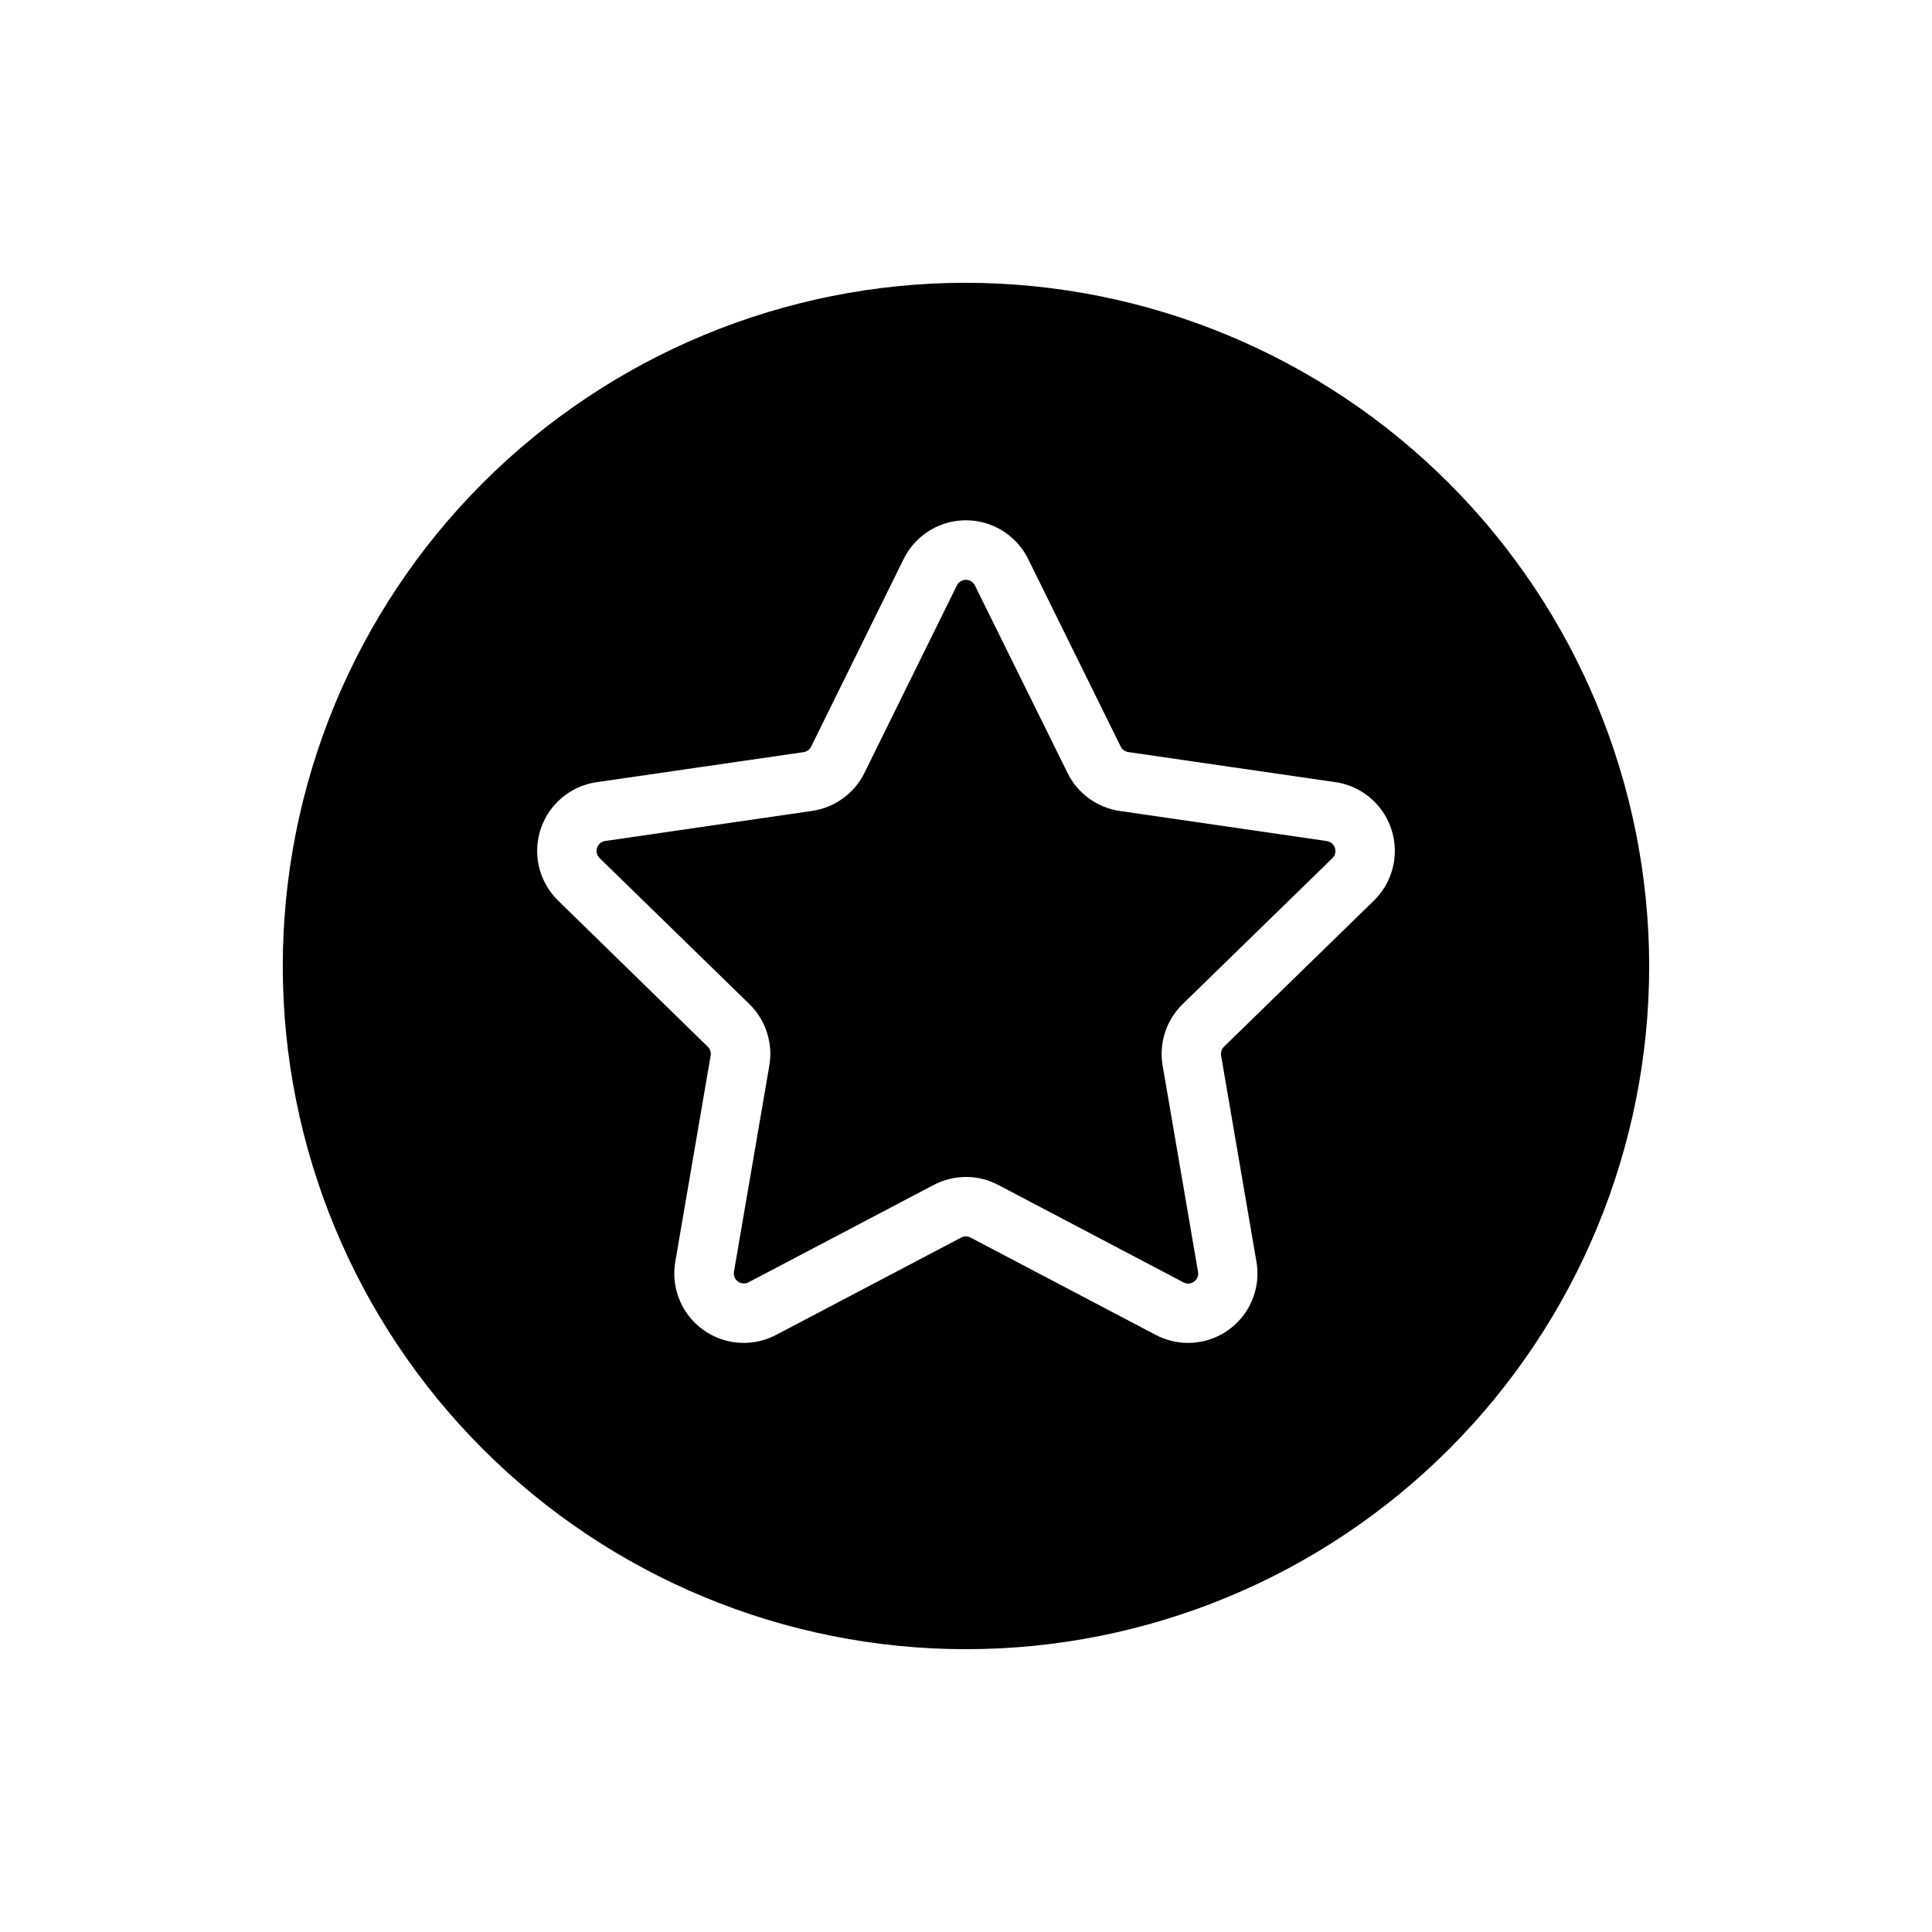 <?xml version="1.0" encoding="UTF-8"?>
<!-- Uploaded to: ICON Repo, www.iconrepo.com, Generator: ICON Repo Mixer Tools -->
<svg fill="#000000" width="800px" height="800px" version="1.1" viewBox="144 144 512 512" xmlns="http://www.w3.org/2000/svg">
 <g>
  <path d="m495.62 366.89-54.852-7.973v-0.004c-5.996-0.867-11.18-4.633-13.855-10.066l-24.555-49.707c-0.449-0.906-1.371-1.48-2.383-1.48-1.016 0-1.938 0.574-2.387 1.48l-24.504 49.691c-2.68 5.434-7.867 9.199-13.863 10.066l-54.844 7.973c-1.004 0.145-1.84 0.844-2.152 1.809-0.312 0.965-0.051 2.023 0.68 2.727l39.691 38.691c4.328 4.234 6.305 10.32 5.289 16.289l-9.375 54.633v-0.004c-0.176 1.004 0.238 2.016 1.059 2.613 0.824 0.594 1.914 0.668 2.812 0.191l49.051-25.789c5.359-2.828 11.77-2.828 17.129 0l49.059 25.805c0.887 0.508 1.996 0.43 2.805-0.195 0.84-0.582 1.258-1.605 1.062-2.609l-9.375-54.633-0.004 0.004c-1.016-5.969 0.961-12.055 5.293-16.289l39.699-38.691c0.723-0.707 0.98-1.762 0.668-2.727-0.316-0.961-1.148-1.66-2.148-1.805z"/>
  <path d="m400 218.94c-48.02 0-94.074 19.074-128.03 53.031-33.957 33.953-53.031 80.008-53.031 128.03s19.074 94.07 53.031 128.02c33.953 33.957 80.008 53.031 128.03 53.031s94.07-19.074 128.02-53.031c33.957-33.953 53.031-80.004 53.031-128.02-0.055-48.004-19.148-94.023-53.09-127.97-33.941-33.941-79.965-53.035-127.96-53.09zm108.09 163.74-39.699 38.684c-0.637 0.609-0.93 1.492-0.789 2.363l9.367 54.625 0.004-0.004c0.785 4.539-0.16 9.207-2.648 13.082s-6.344 6.676-10.797 7.844c-4.453 1.172-9.184 0.629-13.258-1.52l-49.066-25.789c-0.773-0.414-1.699-0.414-2.473 0l-49.059 25.797c-4.074 2.144-8.805 2.684-13.254 1.512-4.453-1.172-8.305-3.973-10.797-7.844-2.488-3.871-3.438-8.535-2.66-13.074l9.367-54.625 0.004 0.004c0.145-0.871-0.148-1.754-0.789-2.363l-39.629-38.691c-3.297-3.215-5.273-7.551-5.531-12.148-0.258-4.602 1.219-9.133 4.137-12.695s7.07-5.902 11.629-6.559l54.812-7.957c0.867-0.125 1.613-0.672 2-1.457l24.508-49.711c2.031-4.129 5.543-7.348 9.832-9.016 4.289-1.672 9.051-1.672 13.34 0 4.293 1.668 7.801 4.887 9.836 9.016l24.52 49.695c0.387 0.781 1.137 1.328 2 1.457l54.859 7.965c4.559 0.656 8.703 3 11.621 6.562 2.918 3.566 4.394 8.094 4.137 12.691-0.258 4.598-2.227 8.934-5.523 12.148z"/>
 </g>
</svg>